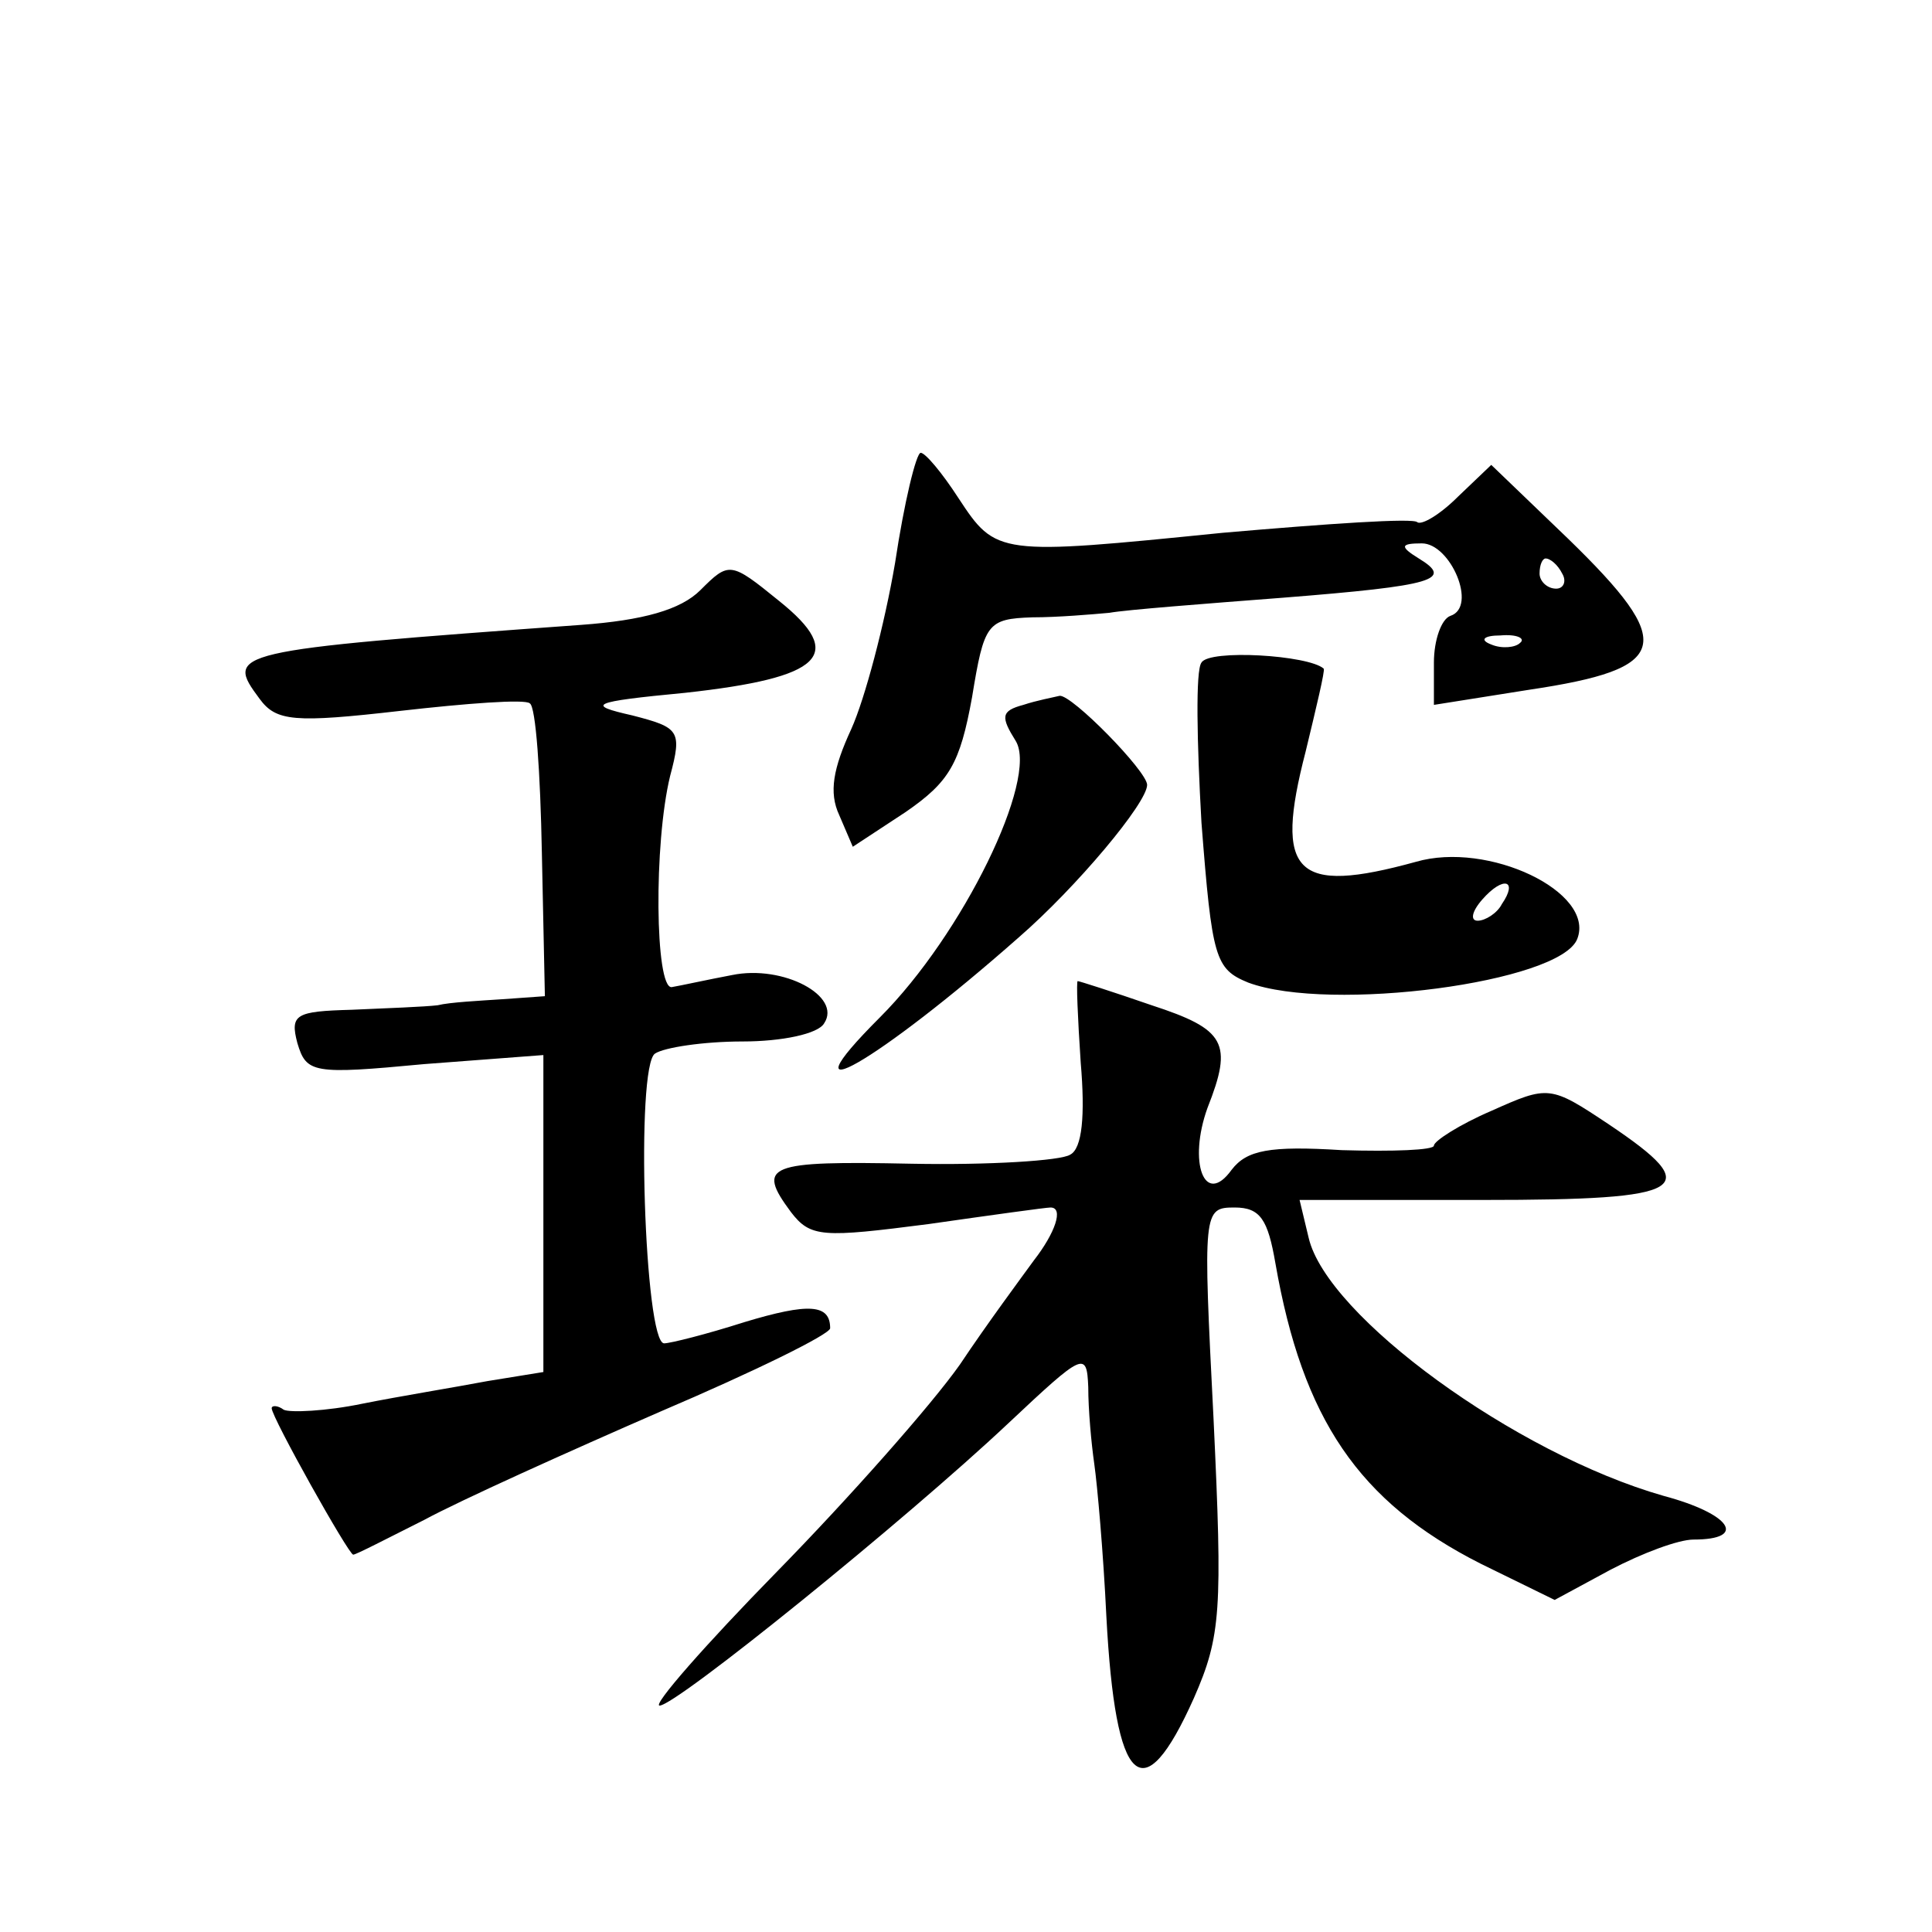 <?xml version="1.0" standalone="no"?>
<!DOCTYPE svg PUBLIC "-//W3C//DTD SVG 20010904//EN"
 "http://www.w3.org/TR/2001/REC-SVG-20010904/DTD/svg10.dtd">
<svg version="1.0" xmlns="http://www.w3.org/2000/svg"
 width="128pt" height="128pt" viewBox="0 0 128 128"
 preserveAspectRatio="xMidYMid meet">
<g transform="translate(0,128) scale(0.1,-0.1)"
fill="#0" stroke="none">
<path d="M593 907 c-7 -41 -20 -90 -29 -110 -12 -26 -15 -42 -8 -57 l9 -21 35 23
c29 20 36 32 44 76 8 49 10 52 40 53 17 0 40 2 51 3 11 2 63 6 115 10 101 8 113
12 90 26 -13 8 -12 10 2 10 19 0 37 -42 19 -48 -6 -2 -11 -16 -11 -31 l0 -28 63
10 c94 14 98 30 26 100 l-51 49 -22 -21 c-12 -12 -24 -19 -27 -17 -2 3 -60 -1 -129
-7 -149 -15 -150 -15 -175 23 -11 17 -22 30 -25 30 -3 0 -11 -33 -17 -73z m442
-7 c3 -5 1 -10 -4 -10 -6 0 -11 5 -11 10 0 6 2 10 4 10 3 0 8 -4 11 -10z m-28 -46
c-3 -3 -12 -4 -19 -1 -8 3 -5 6 6 6 11 1 17 -2 13 -5z M464 889 c-13 -13 -38 -20
-79 -23 -234 -17 -236 -18 -213 -49 11 -15 23 -16 93 -8 44 5 83 8 86 5 4 -2 7
-46 8 -99 l2 -95 -28 -2 c-15 -1 -35 -2 -43 -4 -8 -1 -34 -2 -57 -3 -37 -1 -41
-3 -36 -22 6 -20 10 -21 84 -14 l79 6 0 -105 0 -105 -37 -6 c-21 -4 -58 -10 -83
-15 -24 -5 -48 -6 -52 -4 -4 3 -8 3 -8 1 0 -6 51 -97 54 -97 2 0 23 11 47 23 24
13 95 45 157 72 61 26 112 51 112 55 0 16 -14 17 -57 4 -25 -8 -49 -14 -53 -14
-13 0 -19 184 -6 192 6 4 32 8 58 8 26 0 50 5 54 12 12 18 -27 39 -61 32 -16 -3
-34 -7 -40 -8 -11 -1 -12 95 -1 140 8 30 6 32 -25 40 -31 7 -28 9 35 15 91 10 107
25 62 61 -32 26 -33 26 -52 7z M796 841 c-4 -5 -3 -53 0 -106 7 -90 9 -97 31 -106
54 -20 207 0 218 29 12 31 -59 65 -107 51 -80 -22 -94 -8 -73 73 7 29 13 54 12
55 -10 9 -76 13 -81 4z m199 -160 c-3 -6 -11 -11 -16 -11 -5 0 -4 6 3 14 14 16
24 13 13 -3z M678 813 c-15 -4 -15 -8 -5 -24 15 -25 -35 -128 -90 -183 -67 -67
-2 -30 92 53 38 33 85 89 85 101 0 9 -50 60 -58 59 -4 -1 -15 -3 -24 -6z M716 576
c3 -35 1 -57 -7 -61 -6 -4 -54 -7 -105 -6 -96 2 -103 -1 -80 -32 13 -17 21 -17
91 -8 42 6 78 11 81 11 9 0 3 -17 -11 -35 -8 -11 -31 -42 -49 -69 -19 -27 -74 -89
-121 -137 -48 -49 -83 -89 -78 -89 11 0 163 123 231 187 50 47 52 48 53 24 0 -15
2 -37 4 -51 2 -14 6 -59 8 -101 6 -113 24 -130 58 -54 18 41 19 58 13 185 -7 138
-7 140 14 140 17 0 22 -8 27 -37 18 -103 55 -158 136 -199 l49 -24 37 20 c21 11
45 20 55 20 36 0 25 17 -20 29 -98 28 -223 119 -235 171 l-6 25 122 0 c136 0 147
7 83 50 -39 26 -40 26 -78 9 -21 -9 -38 -20 -38 -23 0 -3 -27 -4 -61 -3 -48 3 -63
0 -73 -13 -18 -25 -29 5 -16 41 17 43 12 52 -37 68 -26 9 -48 16 -49 16 -1 0 0
-24 2 -54z"/>
</g>
</svg>
